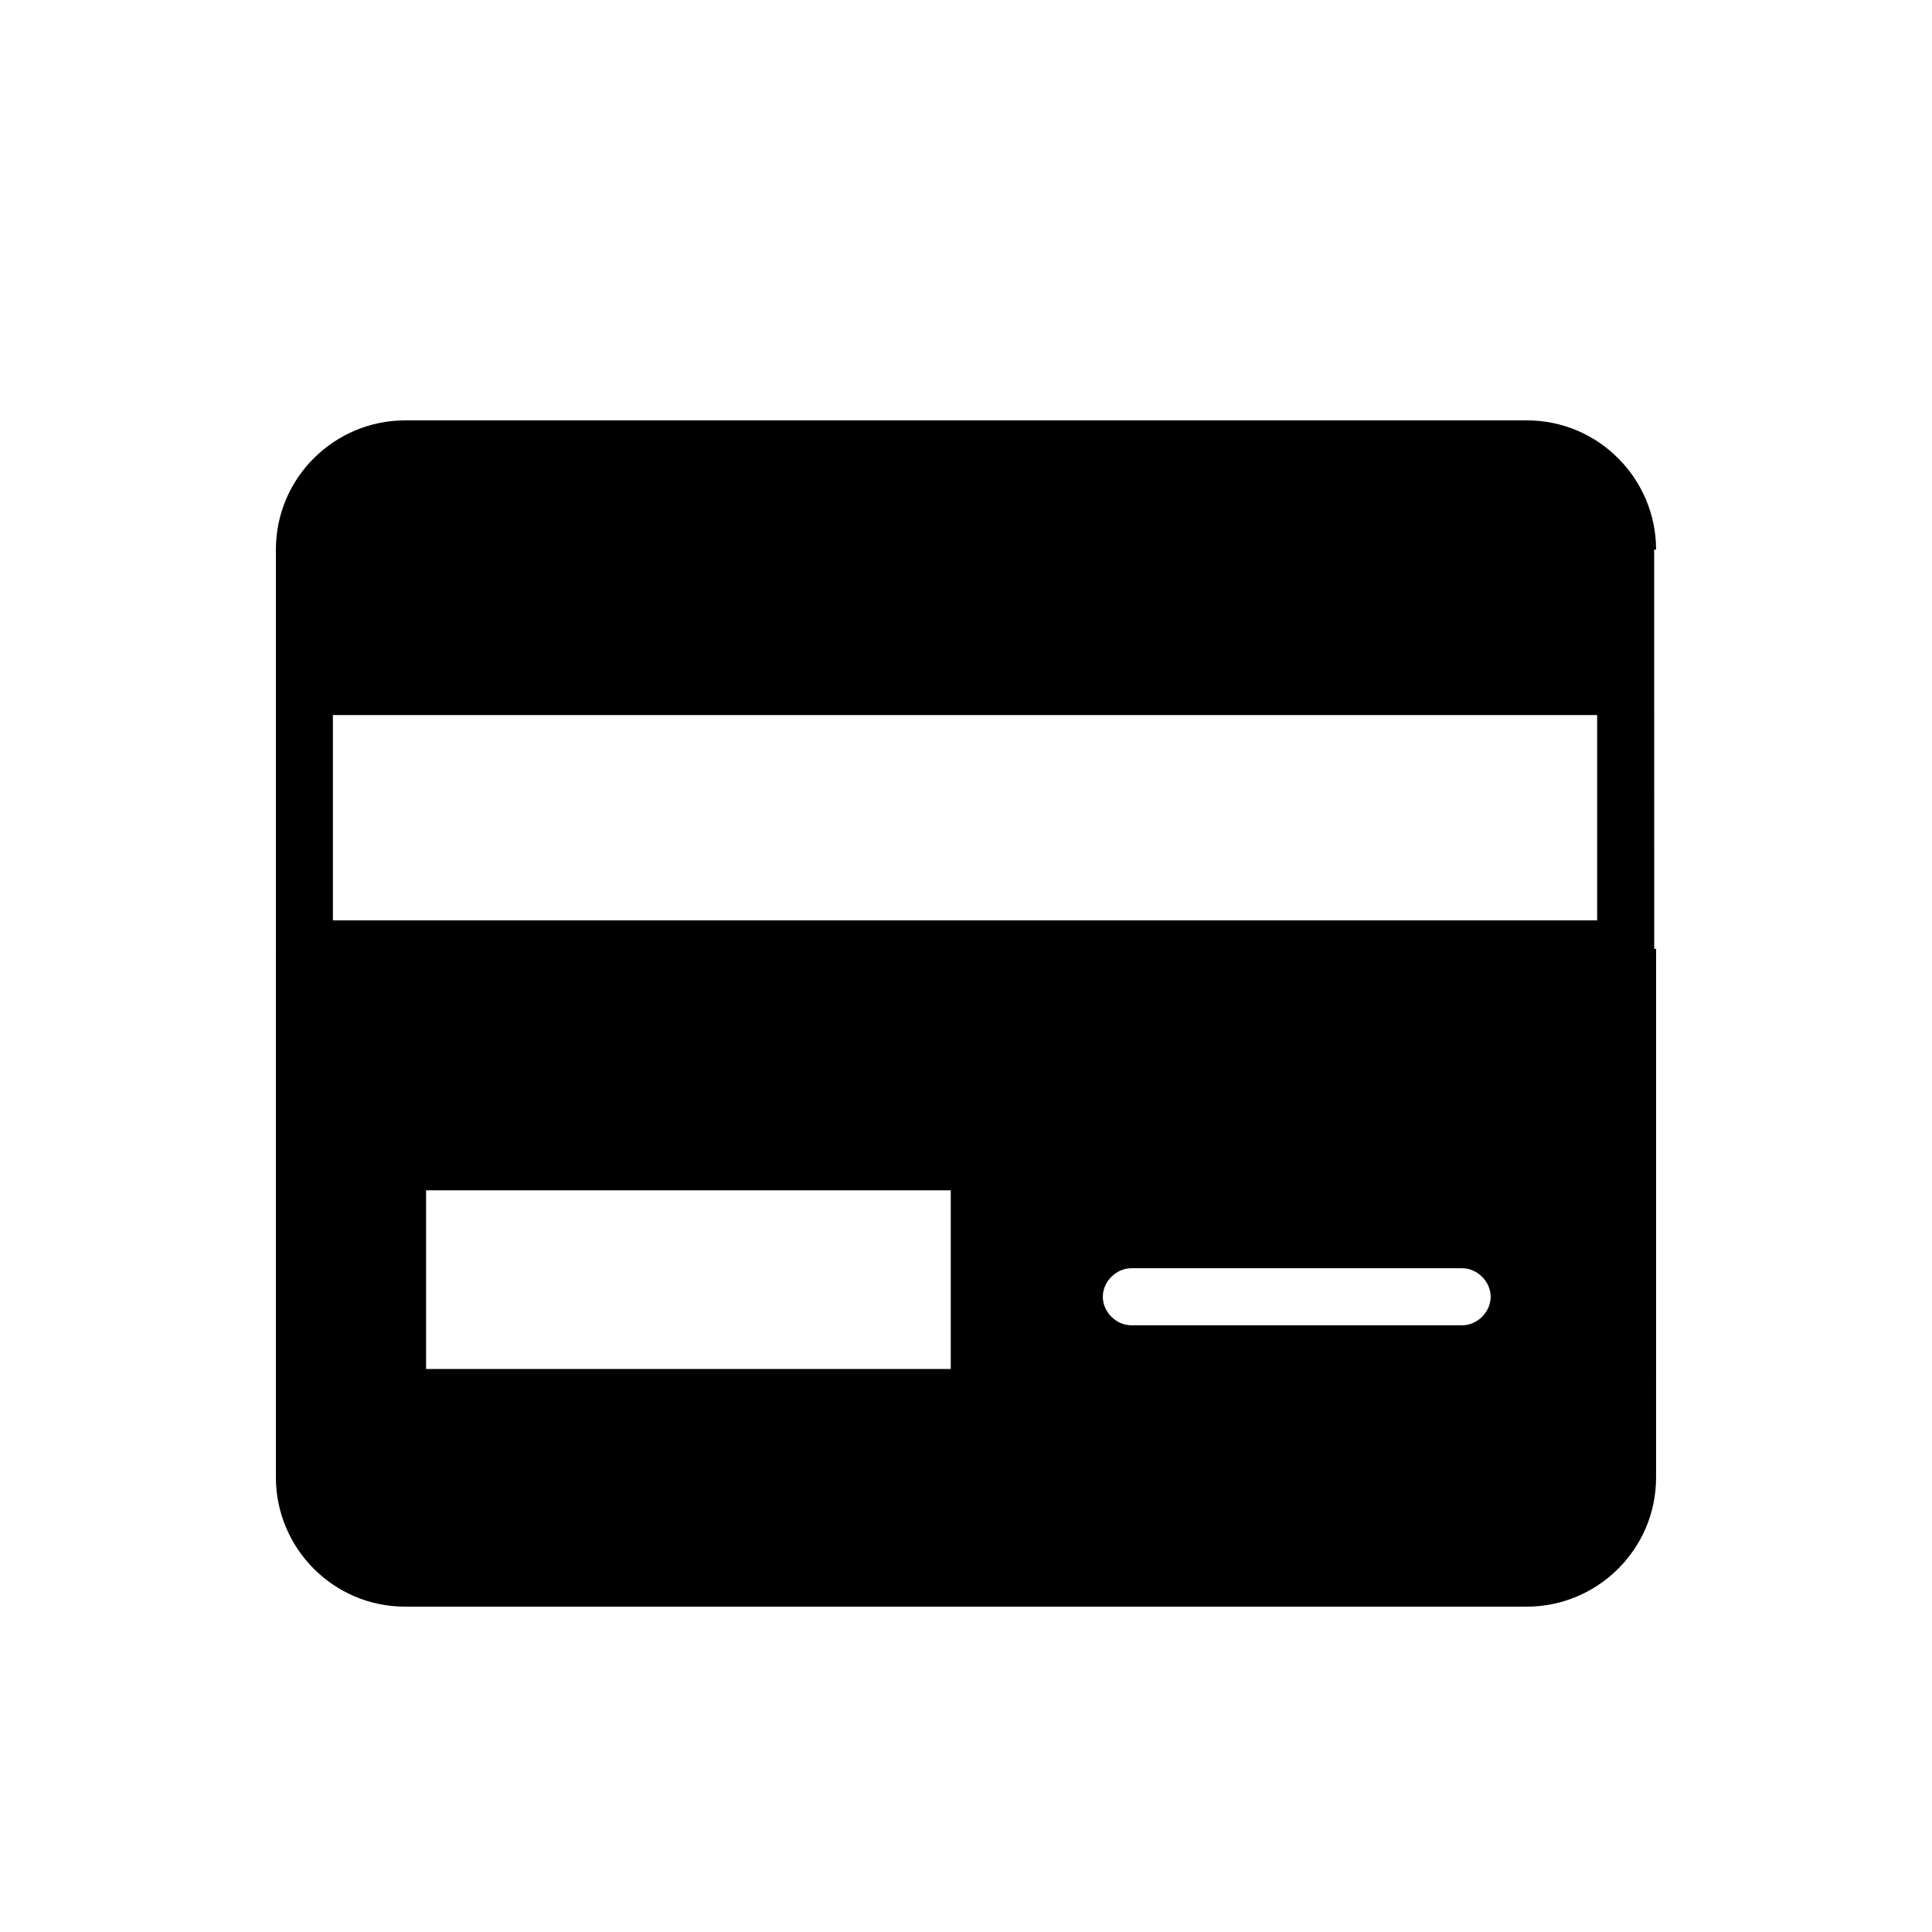 <?xml version="1.0" encoding="UTF-8"?>
<!-- The Best Svg Icon site in the world: iconSvg.co, Visit us! https://iconsvg.co -->
<svg fill="#000000" width="800px" height="800px" version="1.1" viewBox="144 144 512 512" xmlns="http://www.w3.org/2000/svg">
 <path d="m582.88 289.66c0-18.641-15.113-34.258-34.258-34.258h-297.25c-18.641 0-34.258 15.113-34.258 34.258v105.8c0 4.031 3.527 7.559 7.559 7.559h350.15c4.031 0 7.559-3.527 7.559-7.559l-0.008-69.527v-36.273zm-15.117 98.242h-335.54v-54.41h335.04l-0.004 54.41zm-350.65 7.559v140.06c0 18.641 15.113 34.258 34.258 34.258h297.25c18.641 0 34.258-15.113 34.258-34.258l0.004-140.06zm178.85 111.34h-139.05v-47.359h139.05zm135.52-11.586h-87.664c-4.031 0-7.559-3.527-7.559-7.559s3.527-7.559 7.559-7.559h87.664c4.031 0 7.559 3.527 7.559 7.559s-3.527 7.559-7.559 7.559z"/>
</svg>